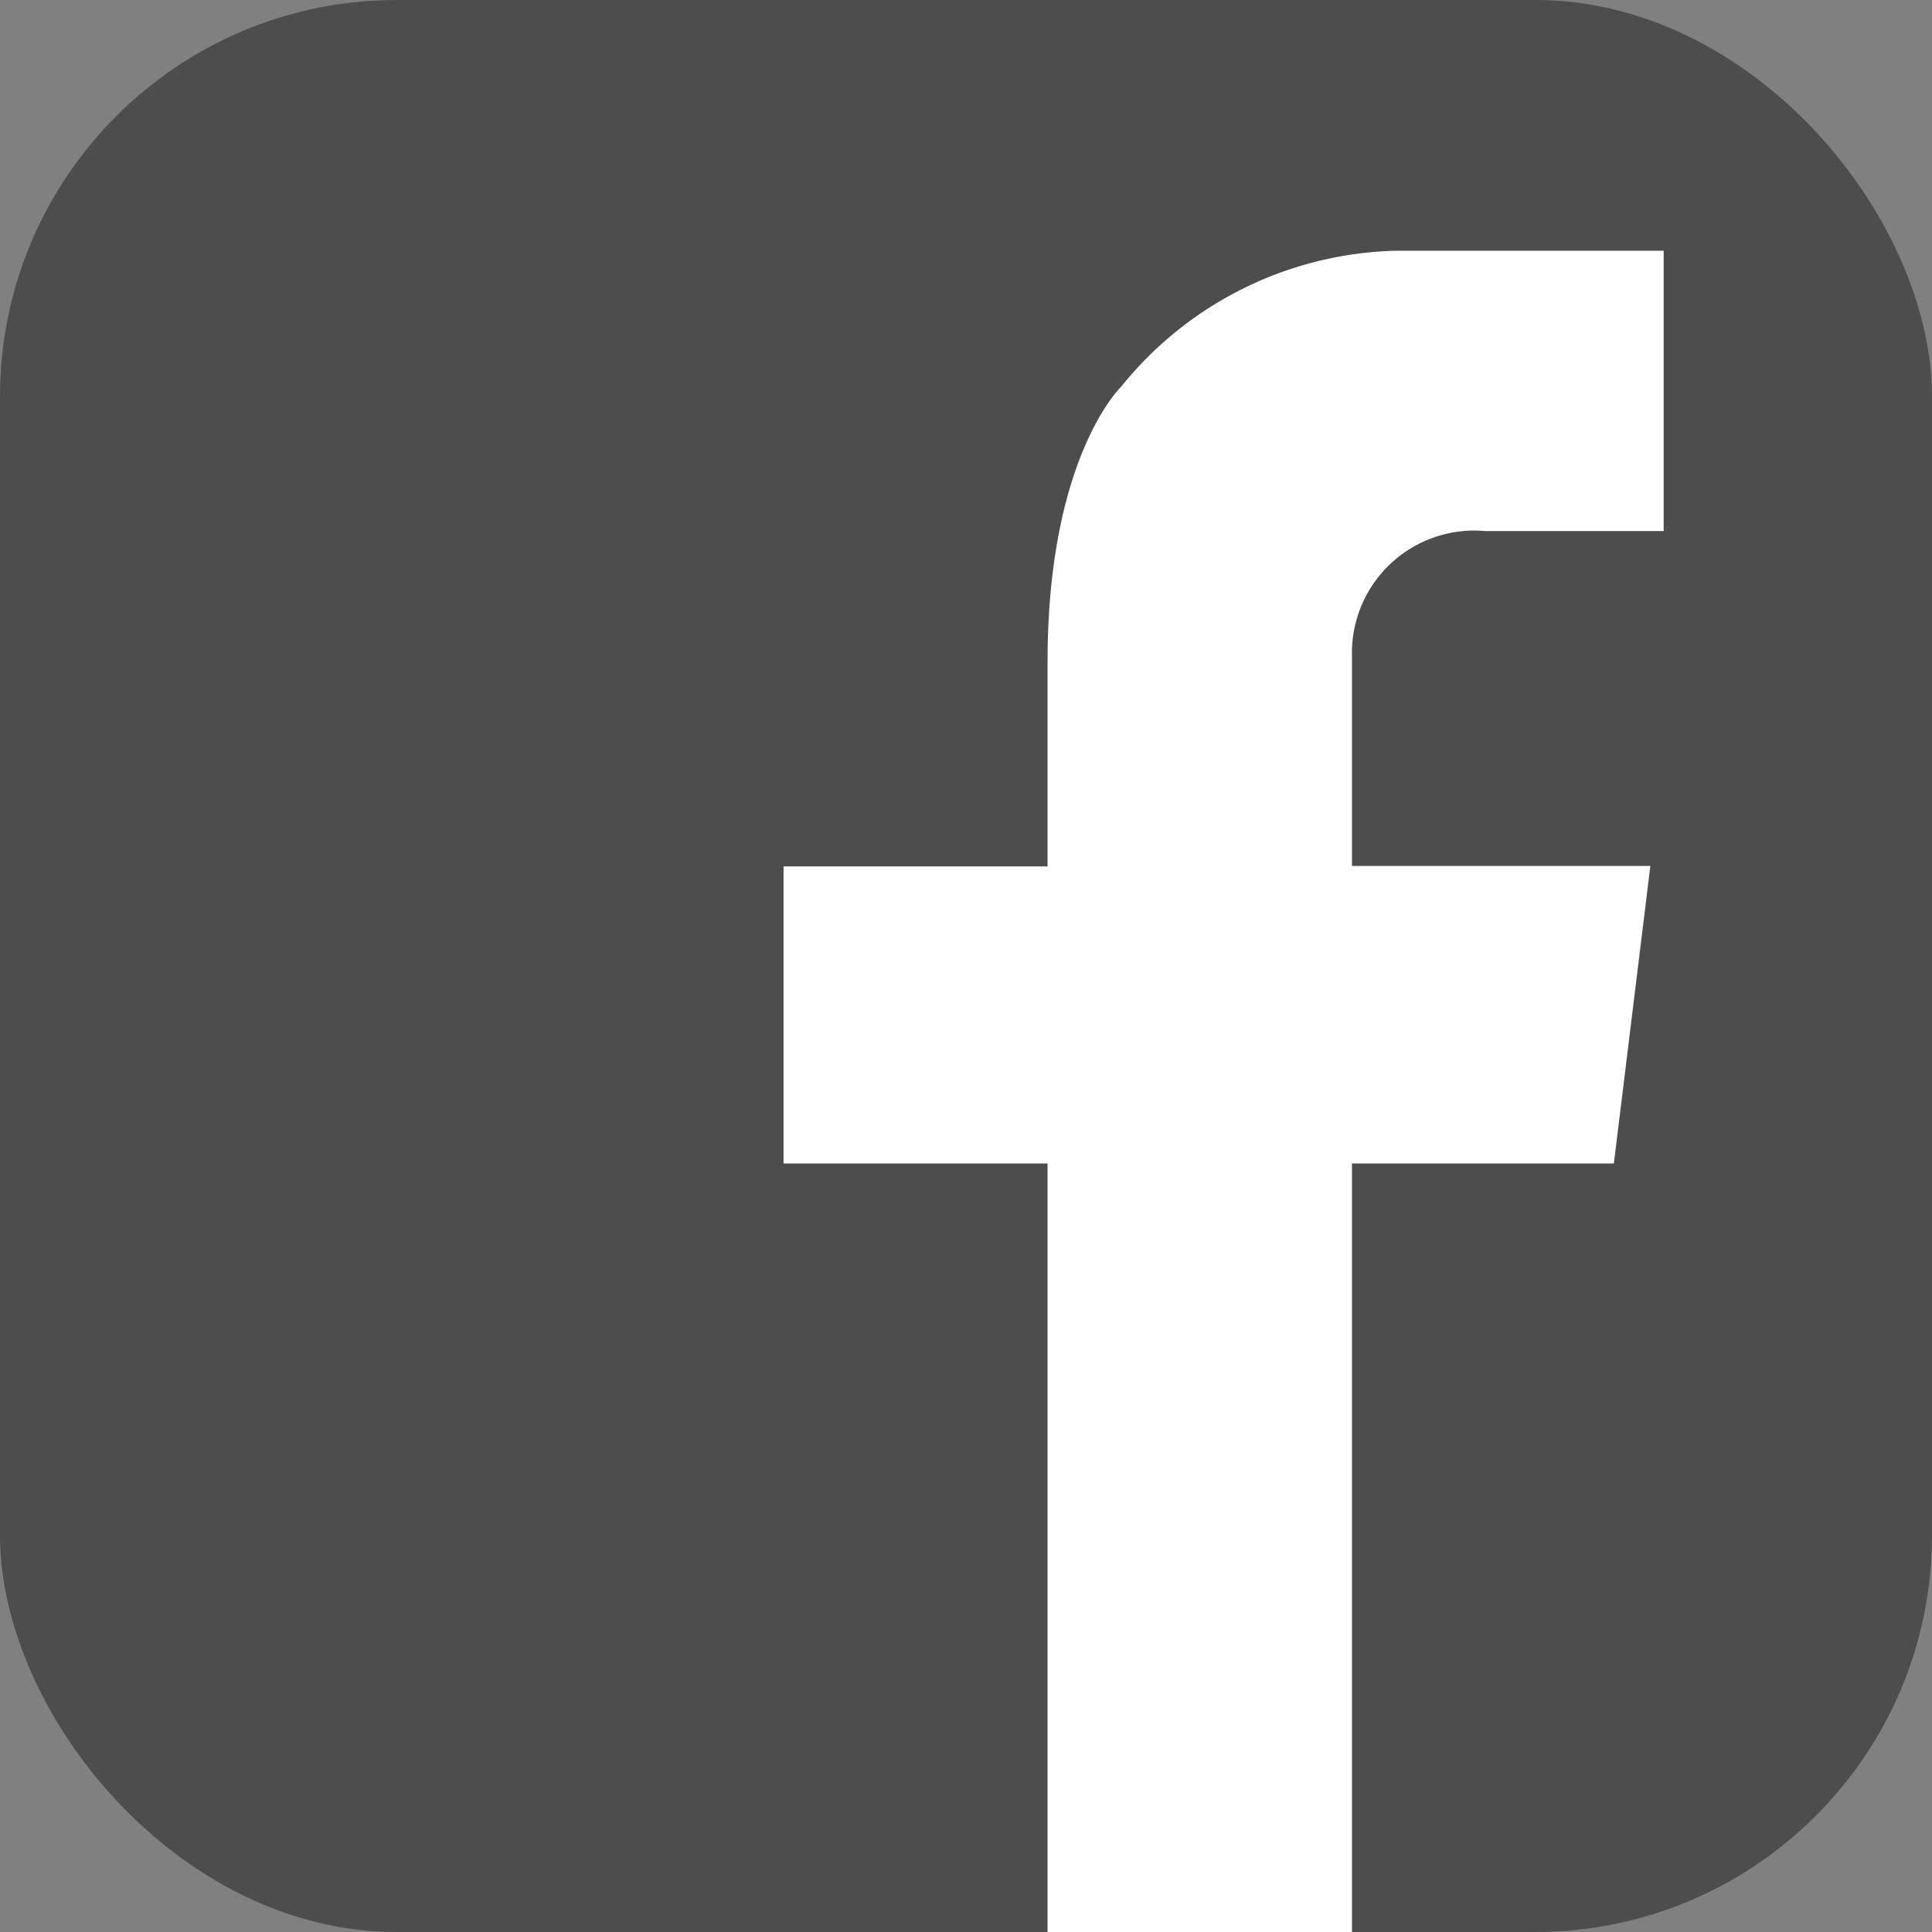 <svg xmlns="http://www.w3.org/2000/svg" viewBox="0 0 45 45"><rect x="0" y="0" width="45" height="45" fill="#808080" stroke="none"/><defs><style>.cls-1{fill:#4d4d4d;}.cls-2{fill:#fff;}</style></defs><title>Social_facebook</title><g id="Layer_2" data-name="Layer 2"><g id="footer"><rect class="cls-1" width="45" height="45" rx="9.24" ry="9.24"/><path class="cls-2" d="M34.6,12.37h4.15V5.84H32.53A8.47,8.47,0,0,0,26.12,9s-1.69,1.6-1.72,6.29h0v4.89H18.25V27.1H24.4V45h7.09V27.1h6.1l.85-6.93H31.49V15.28h0A2.85,2.85,0,0,1,34.6,12.37Z"/></g></g></svg>
